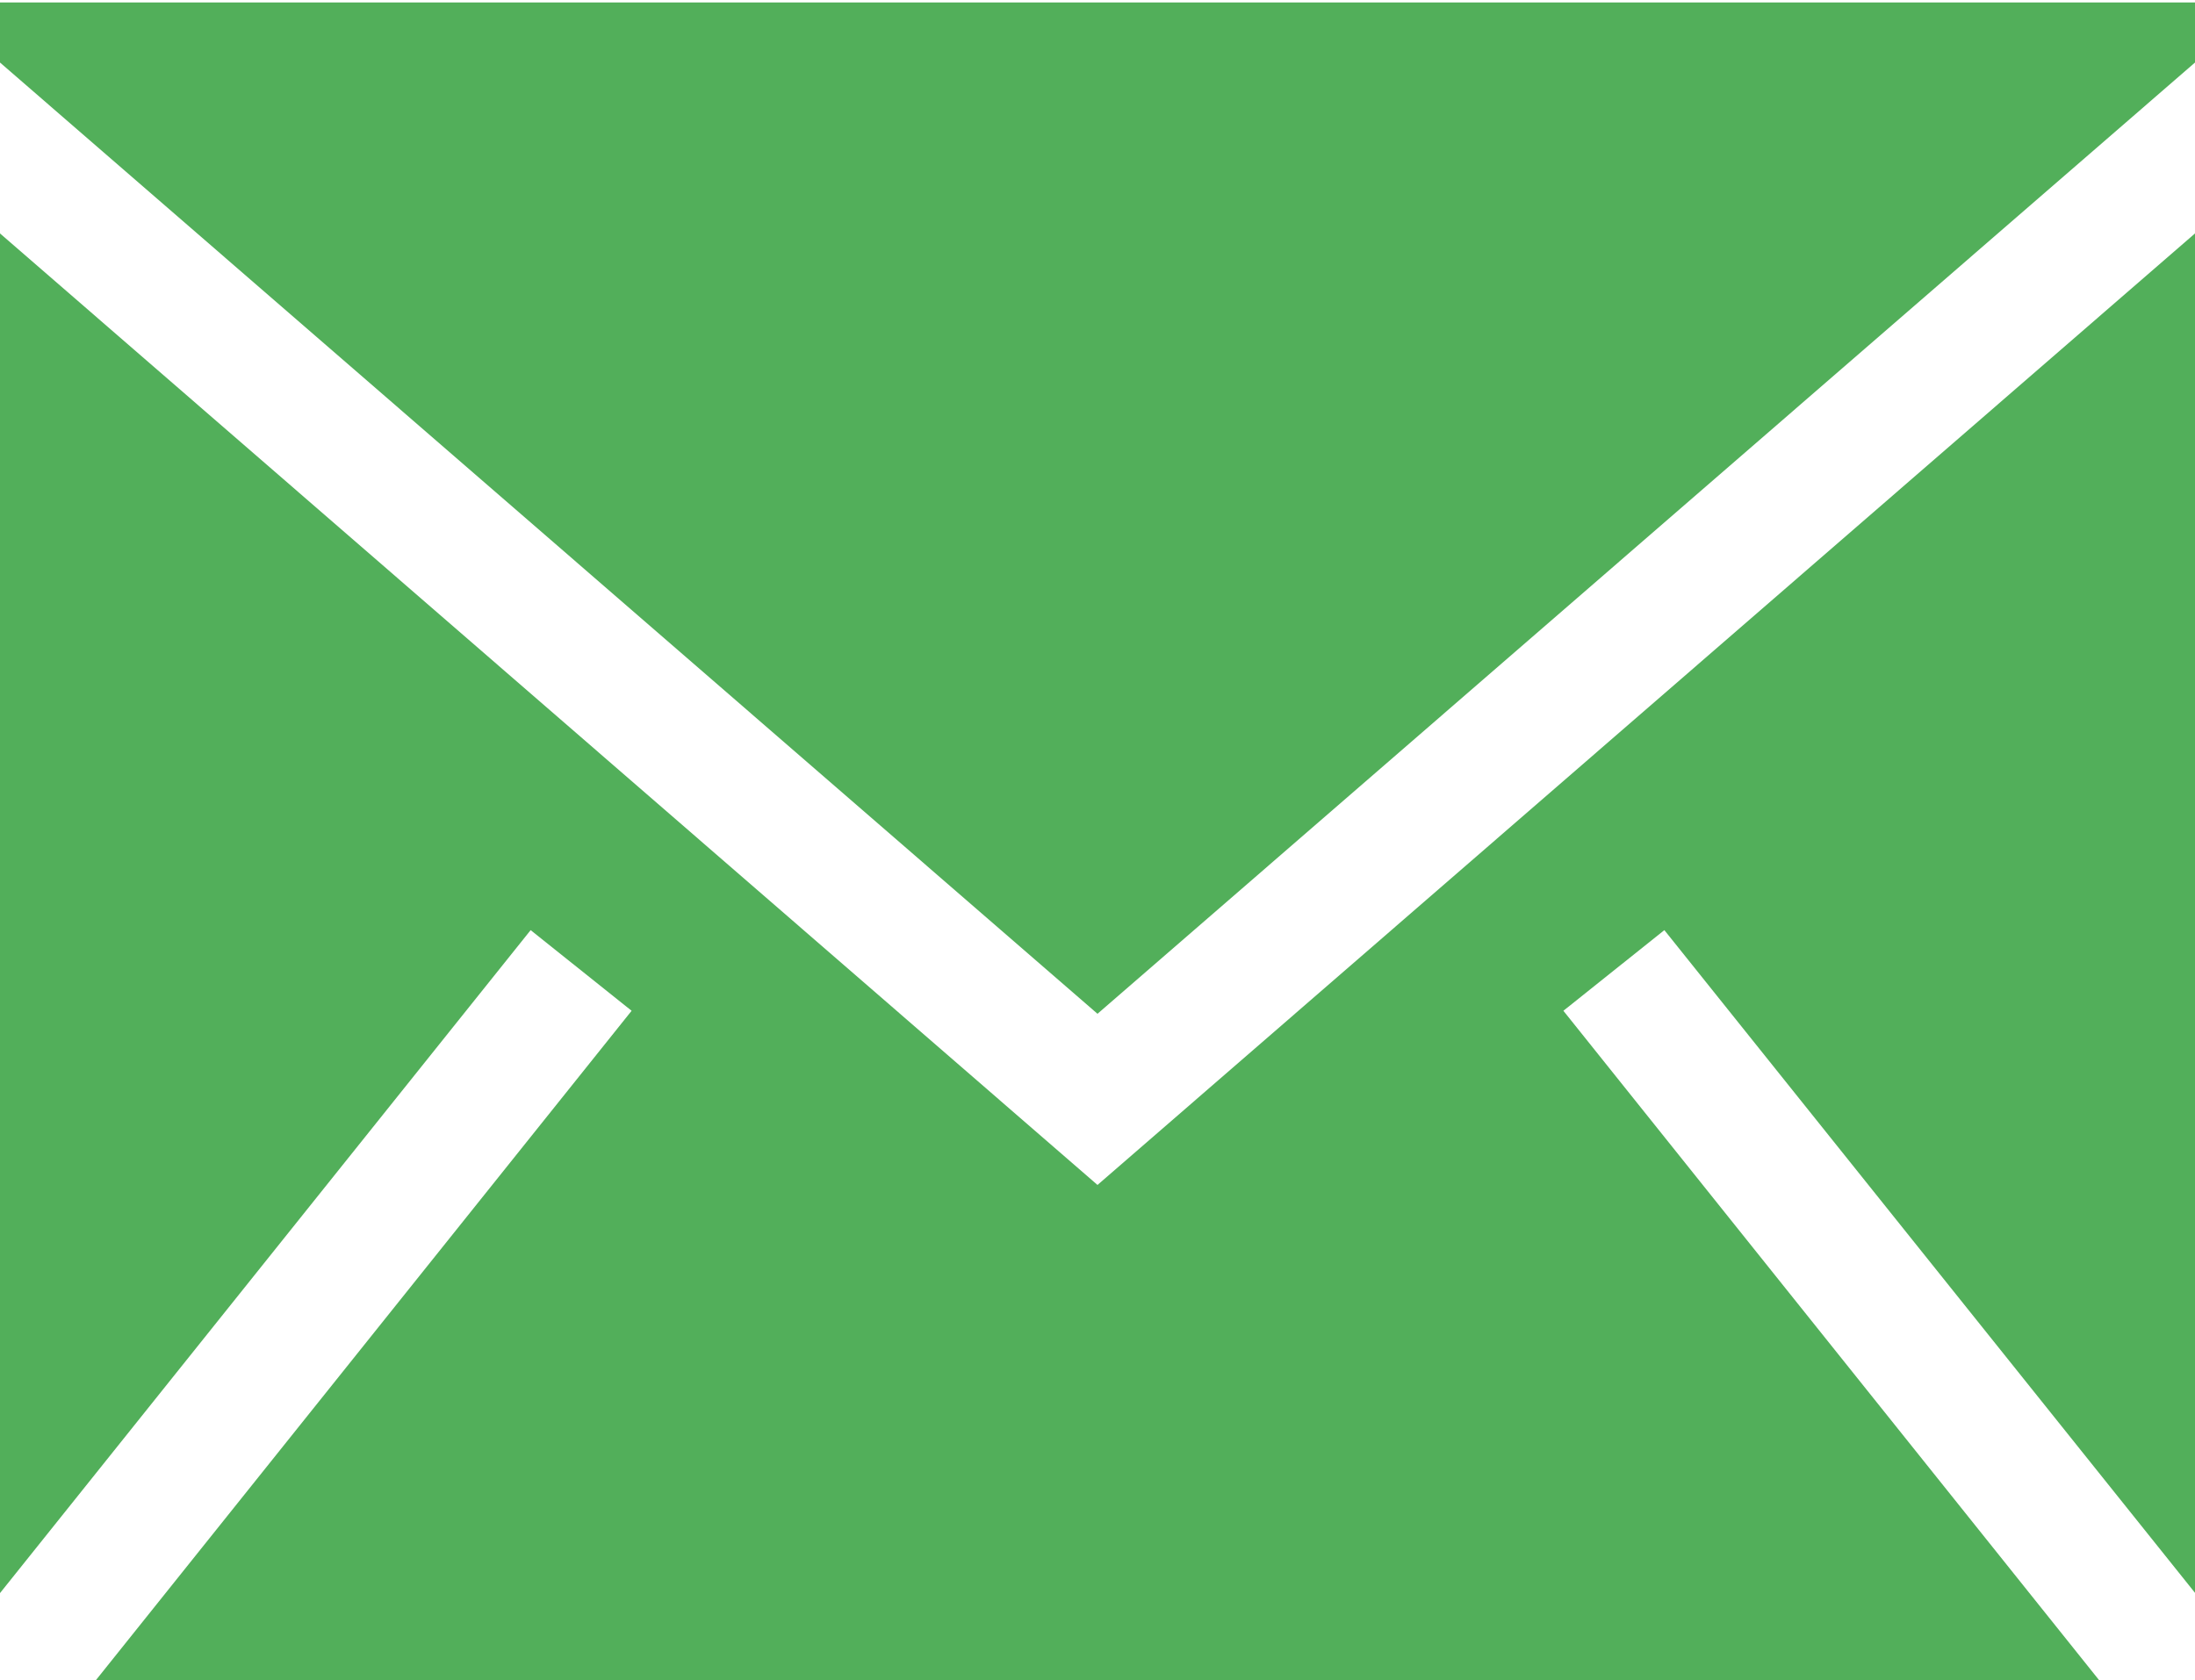 <?xml version="1.0" encoding="utf-8"?>
<!-- Generator: Adobe Illustrator 25.4.1, SVG Export Plug-In . SVG Version: 6.00 Build 0)  -->
<svg version="1.1" id="Layer_1" xmlns="http://www.w3.org/2000/svg" xmlns:xlink="http://www.w3.org/1999/xlink" x="0px" y="0px"
	 viewBox="0 0 800 612.6" style="enable-background:new 0 0 800 612.6;" xml:space="preserve">
<style type="text/css">
	.st0{fill-rule:evenodd;clip-rule:evenodd;fill:#52AF5A;}
</style>
<path class="st0" d="M800,85.1v495.6L606.6,339.1l-36.8,29.4l195.3,244.1H34.9l195.3-244.1l-36.8-29.4L0,580.8V85.1L400,432
	L800,85.1z M800,0.9v21.9L400,369.6L0,22.8V0.9H800z"/>
</svg>
